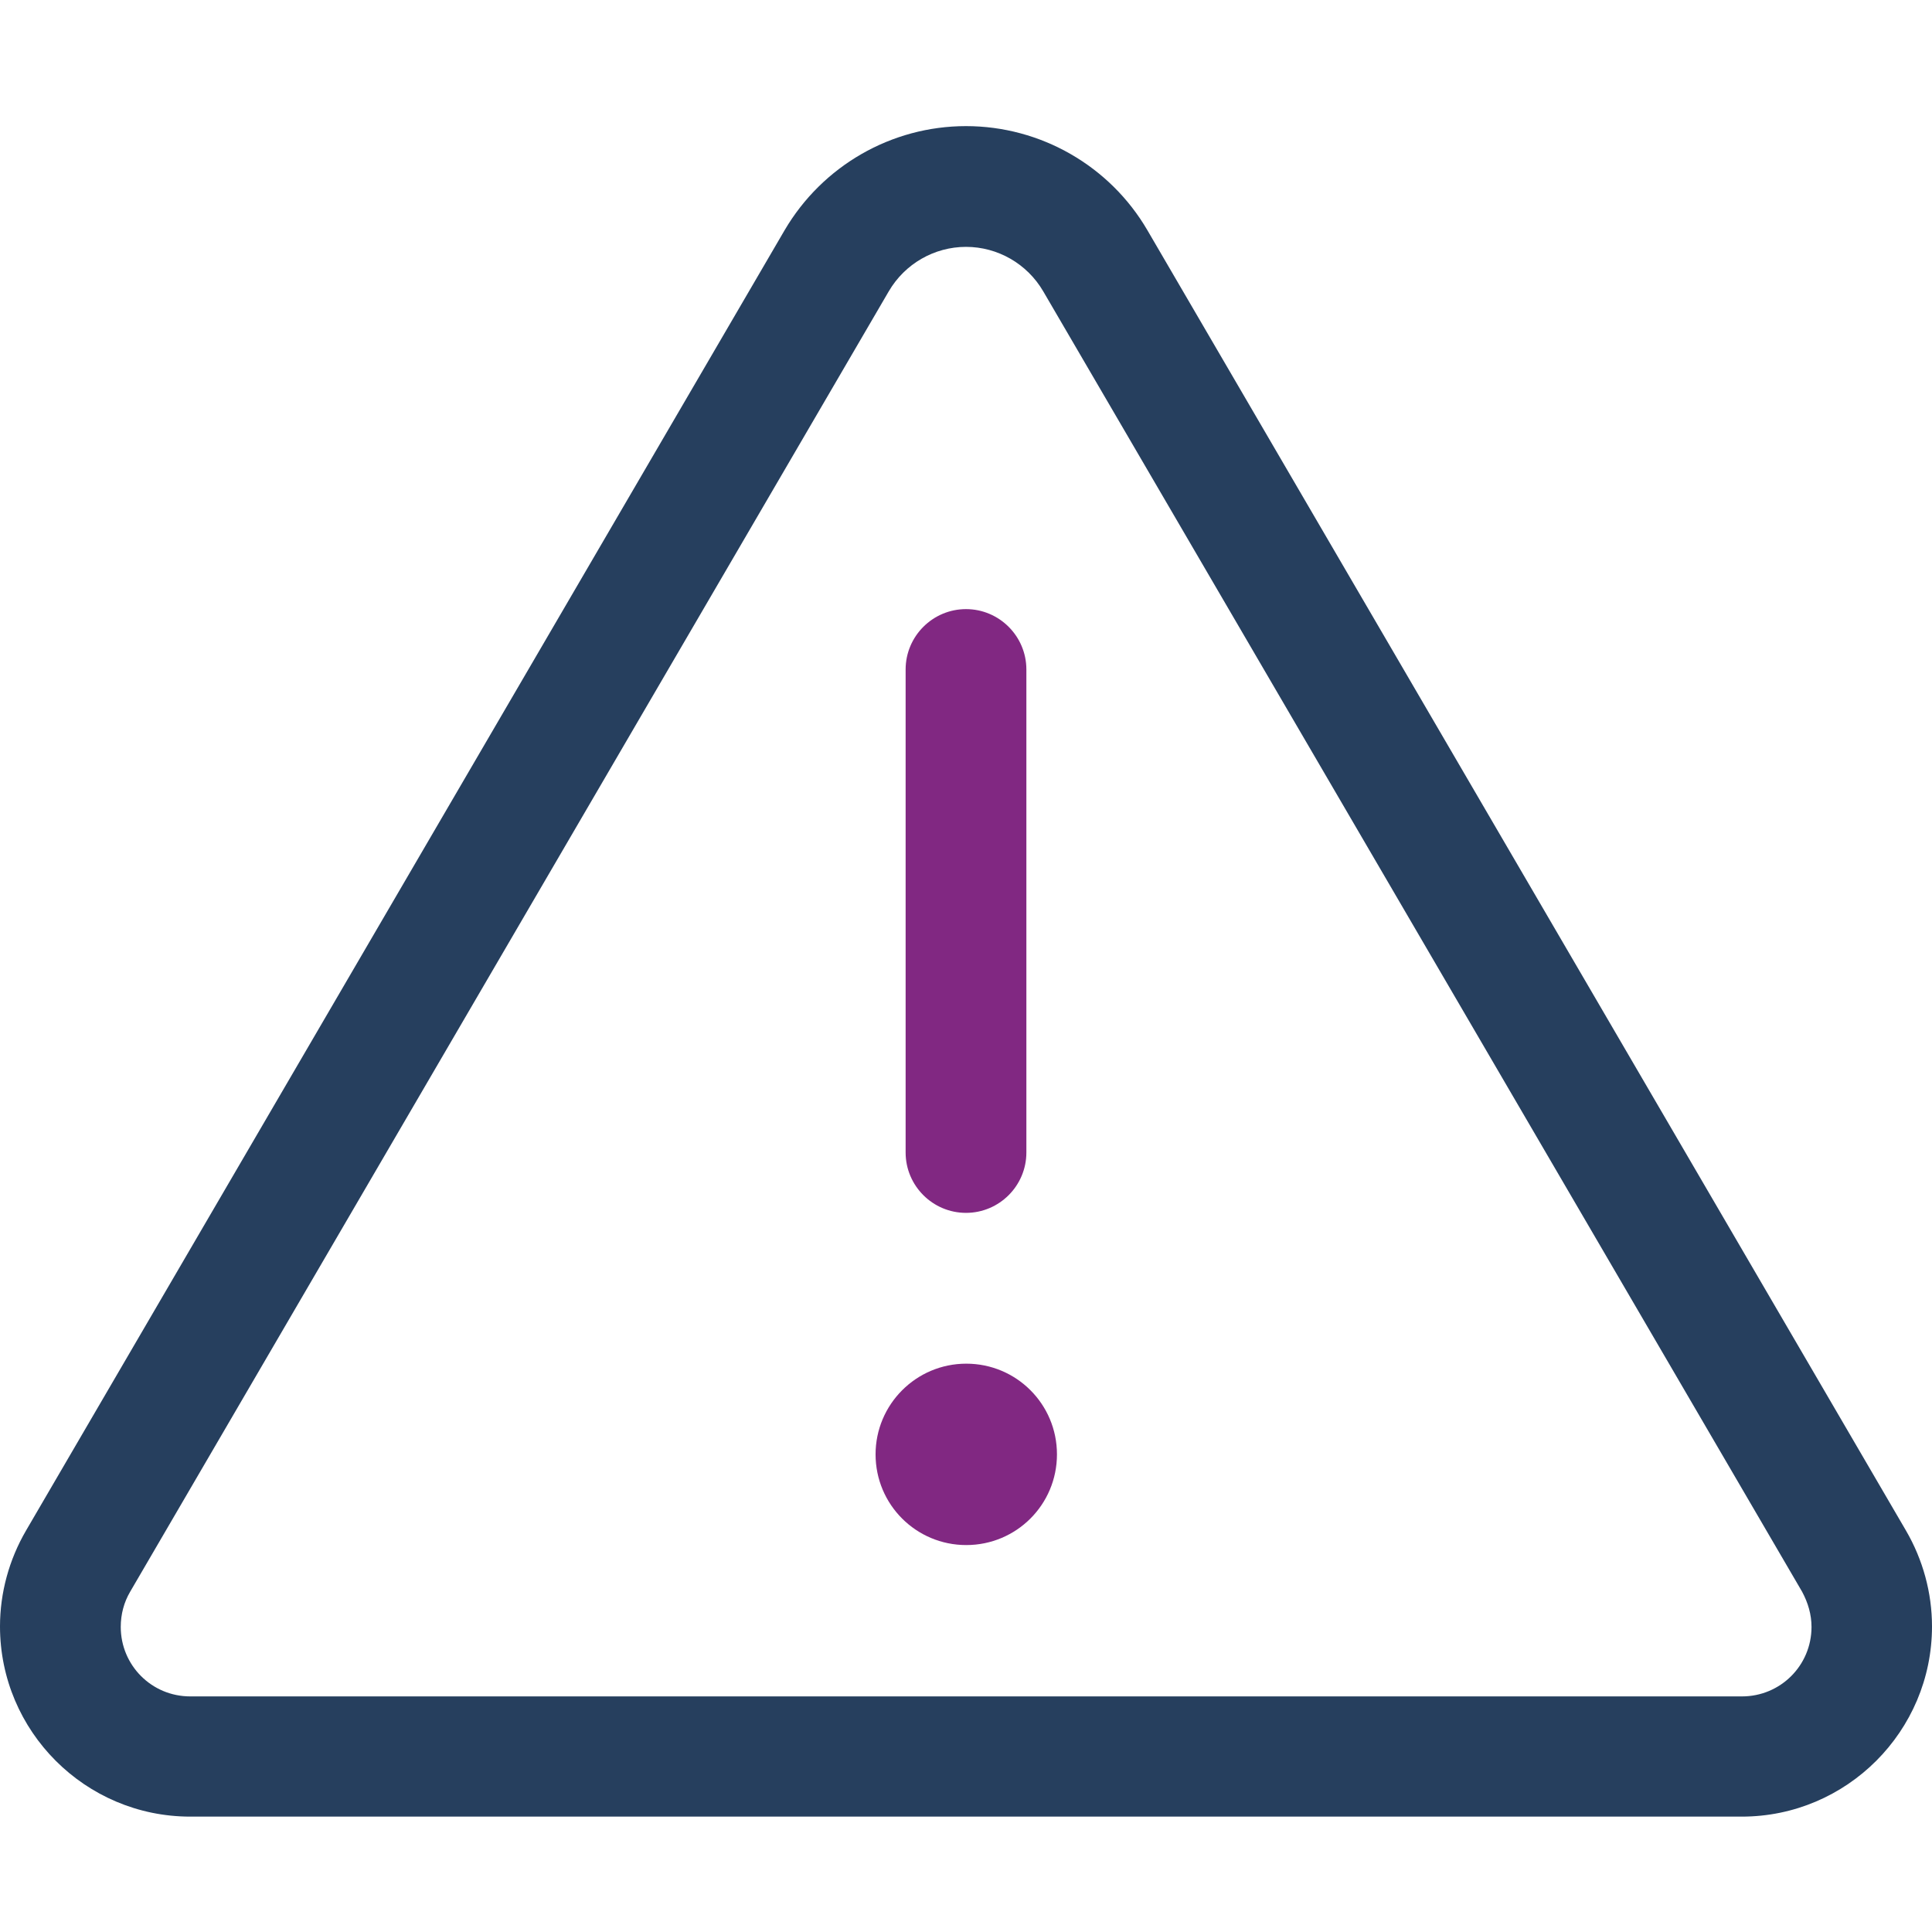<?xml version="1.0" encoding="UTF-8"?> <svg xmlns="http://www.w3.org/2000/svg" id="a" viewBox="0 0 72 72"><defs><style>.b{fill:#812882;}.c{fill:#263f5e;}</style></defs><path class="c" d="M.97,57.04L29.24,8.58c1.41-2.4,3.98-3.88,6.76-3.88s5.36,1.48,6.76,3.88l28.27,48.46c.63,1.08.97,2.32.97,3.57,0,3.91-3.18,7.09-7.09,7.09H7.09C3.18,67.7,0,64.52,0,60.61c0-1.25.34-2.49.97-3.57ZM4.85,59.32c-.23.39-.35.84-.35,1.31,0,1.43,1.15,2.59,2.59,2.59h57.83c1.43,0,2.59-1.15,2.59-2.59,0-.46-.13-.9-.35-1.31L38.88,10.86c-.6-1.03-1.7-1.66-2.88-1.66s-2.28.63-2.88,1.66L4.85,59.32Z"></path><path class="b" d="M32.63,54.2c0-1.86,1.51-3.38,3.38-3.38s3.38,1.51,3.38,3.38-1.51,3.38-3.38,3.38-3.38-1.51-3.38-3.38ZM36,22.7c1.24,0,2.25,1.01,2.25,2.25v18c0,1.24-1.01,2.25-2.25,2.25s-2.25-1.01-2.25-2.25v-18c0-1.24,1.01-2.25,2.25-2.25Z"></path></svg> 